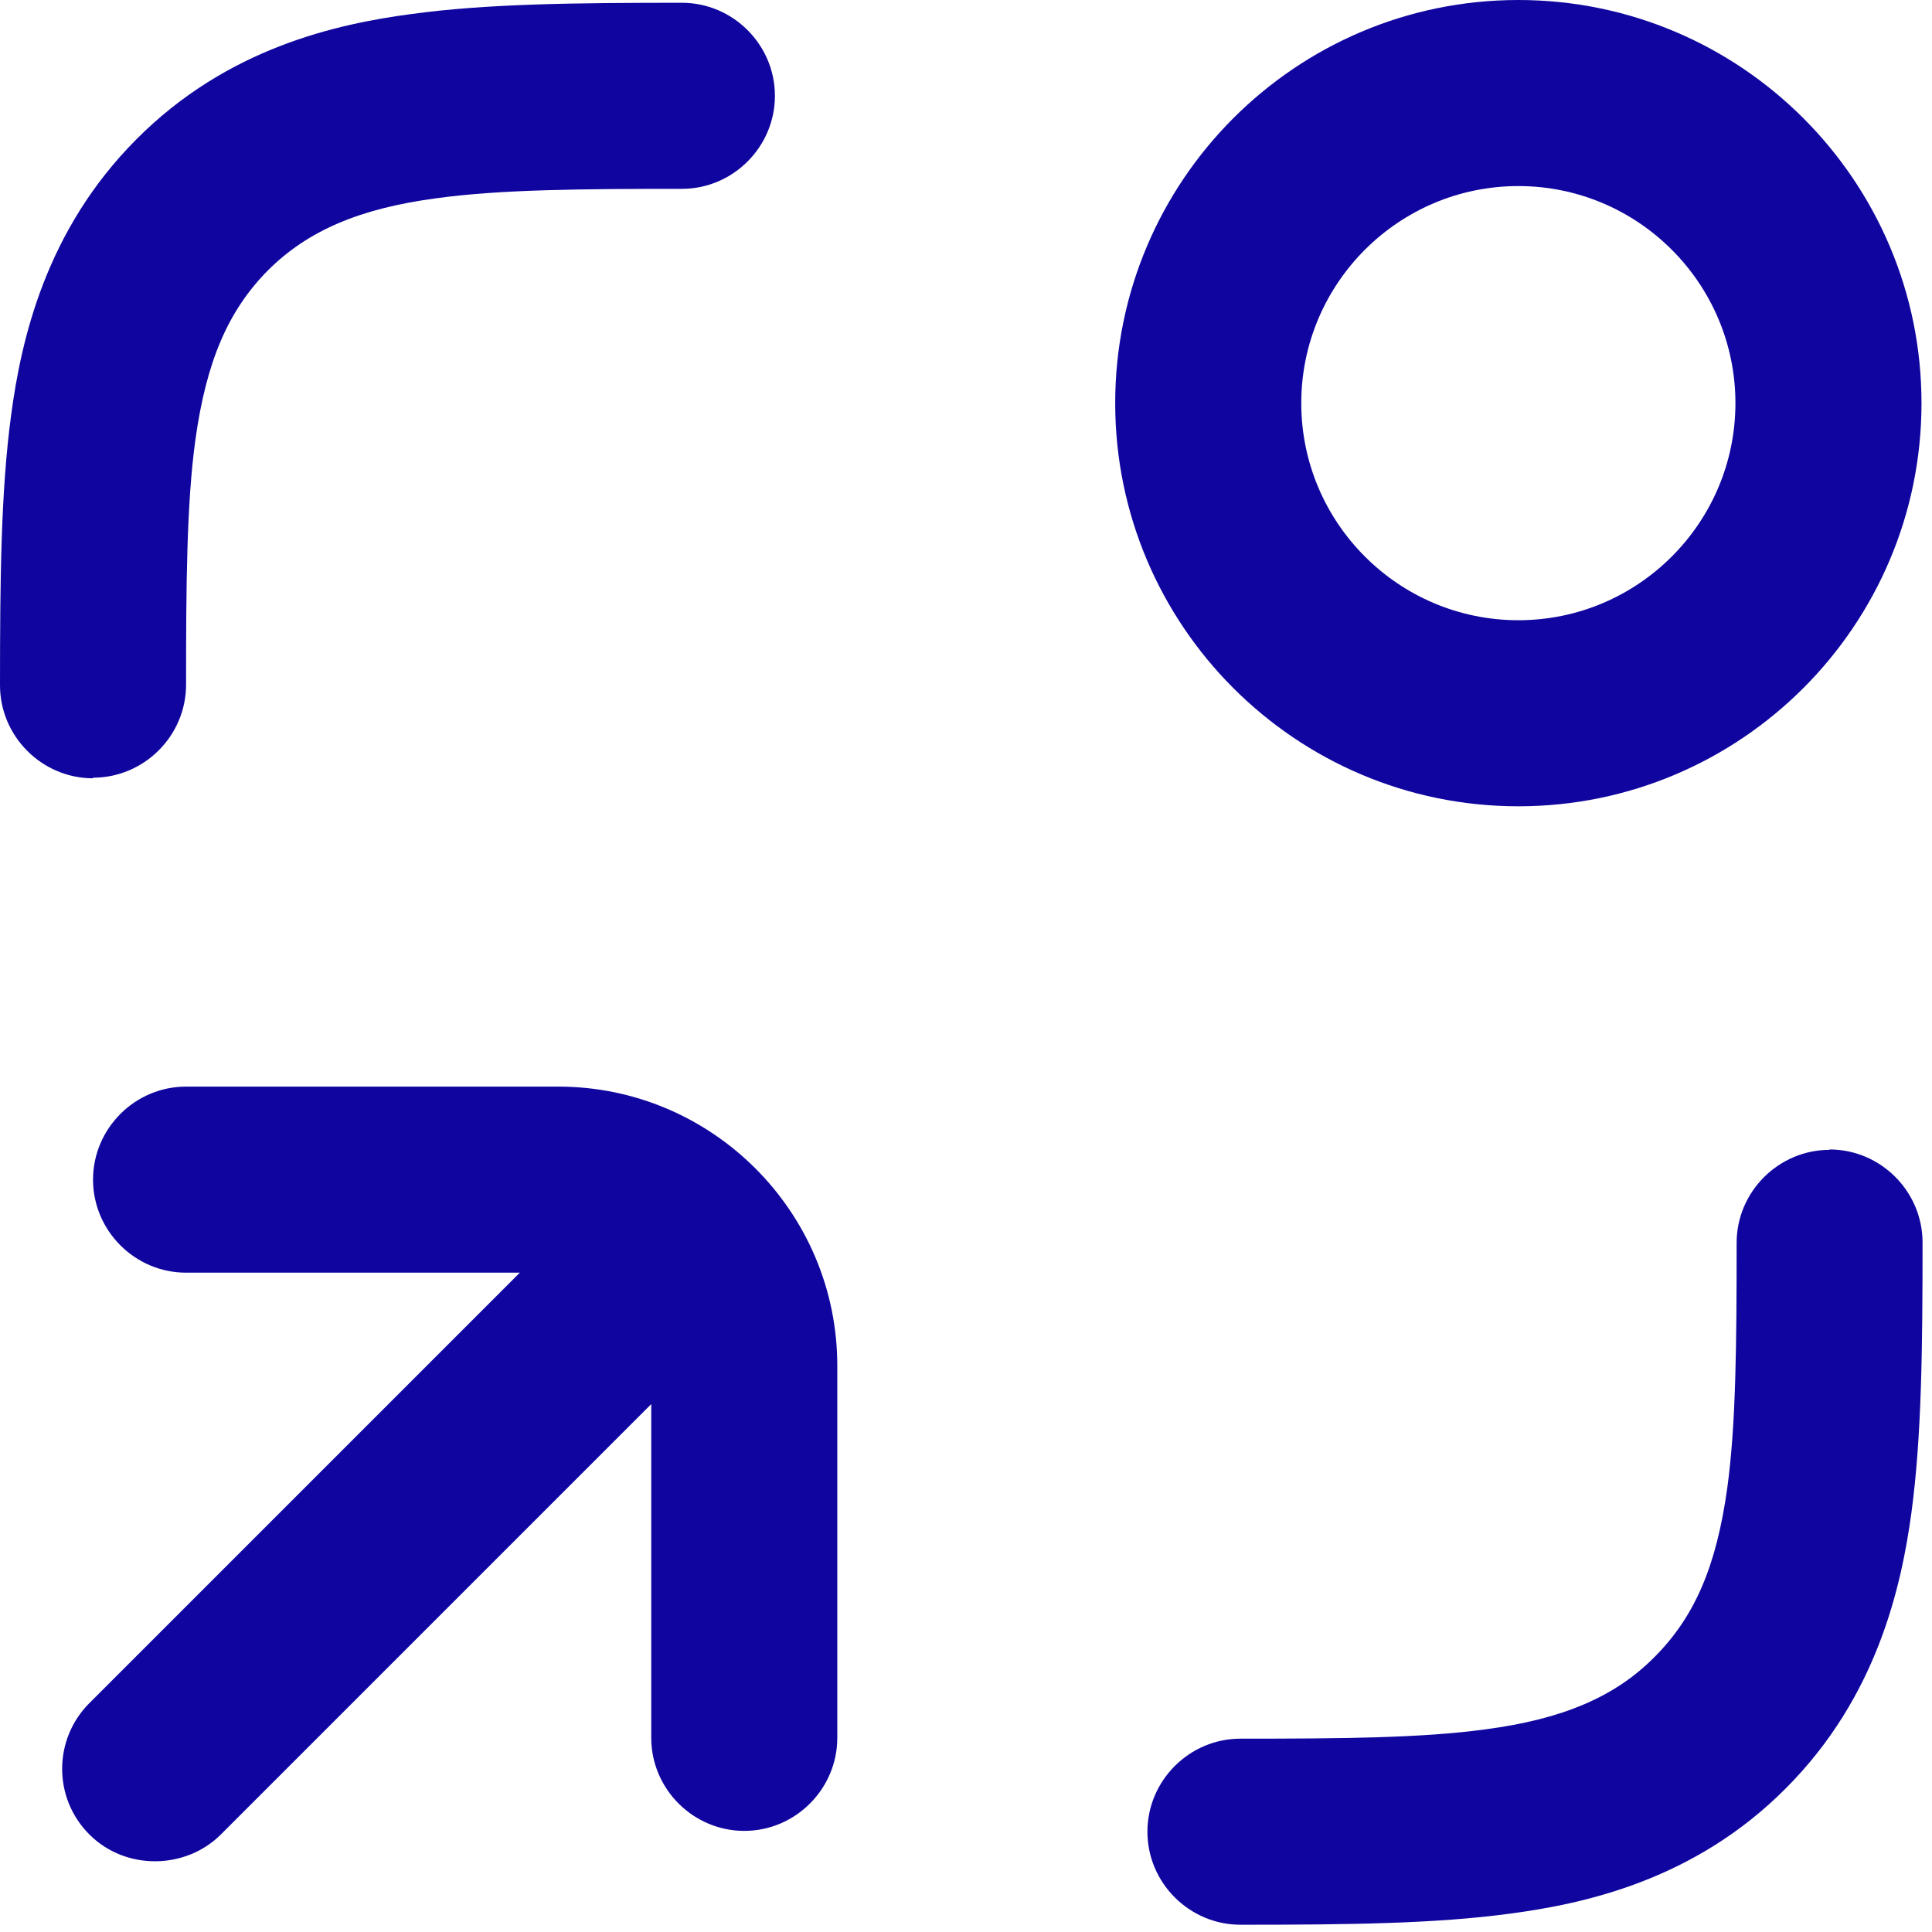 <?xml version="1.0" encoding="utf-8"?>
<svg xmlns="http://www.w3.org/2000/svg" fill="none" height="100%" overflow="visible" preserveAspectRatio="none" style="display: block;" viewBox="0 0 71 71" width="100%">
<g id="Group 2701">
<path d="M55.798 29.631C63.972 29.631 70.614 22.989 70.614 14.815C70.614 6.642 63.972 -3.8147e-05 55.798 -3.8147e-05C47.625 -3.8147e-05 40.983 6.642 40.983 14.815C40.983 22.989 47.625 29.631 55.798 29.631ZM55.798 6.838C60.197 6.838 63.776 10.417 63.776 14.815C63.776 19.214 60.197 22.793 55.798 22.793C51.4 22.793 47.821 19.214 47.821 14.815C47.821 10.417 51.4 6.838 55.798 6.838Z" fill="#10069F" id="Vector"/>
<path d="M3.419 28.58C5.298 28.58 6.838 27.04 6.838 25.161C6.838 21.479 6.86 18.483 7.181 16.16C7.581 13.288 8.378 11.418 9.847 9.936C11.307 8.476 13.222 7.657 16.057 7.283C18.395 6.962 21.39 6.94 25.059 6.94C26.937 6.94 28.478 5.4 28.478 3.521C28.478 1.642 26.937 0.102 25.059 0.102C21.114 0.102 17.891 0.138 15.145 0.512C12.385 0.877 8.351 1.754 5.004 5.128C1.665 8.48 0.775 12.514 0.41 15.247C0.036 18.007 -3.42429e-05 21.244 -3.42429e-05 25.183C-3.42429e-05 27.062 1.54 28.602 3.419 28.602V28.58Z" fill="#10069F" id="Vector_2"/>
<path d="M67.239 42.256C65.36 42.256 63.82 43.796 63.82 45.675C63.82 49.343 63.798 52.343 63.477 54.676C63.077 57.561 62.28 59.417 60.797 60.9C59.35 62.36 57.423 63.179 54.587 63.553C52.25 63.873 49.254 63.895 45.586 63.895C43.707 63.895 42.167 65.436 42.167 67.314C42.167 69.193 43.707 70.733 45.586 70.733C49.53 70.733 52.753 70.698 55.5 70.324C58.26 69.959 62.293 69.082 65.641 65.707C68.98 62.355 69.87 58.322 70.244 55.589C70.618 52.819 70.653 49.592 70.653 45.661C70.653 43.783 69.113 42.242 67.234 42.242L67.239 42.256Z" fill="#10069F" id="Vector_3"/>
<path d="M23.933 63.865C23.933 65.743 25.473 67.284 27.352 67.284C29.23 67.284 30.77 65.743 30.77 63.865V50.189C30.77 44.535 26.167 39.932 20.514 39.932H6.838C4.959 39.932 3.419 41.472 3.419 43.351C3.419 45.23 4.959 46.77 6.838 46.77H19.103L3.286 62.587C1.95 63.923 1.95 66.086 3.286 67.417C4.621 68.753 6.829 68.704 8.116 67.417L23.933 51.6L23.933 63.865Z" fill="#10069F" id="Vector_4"/>
</g>
</svg>